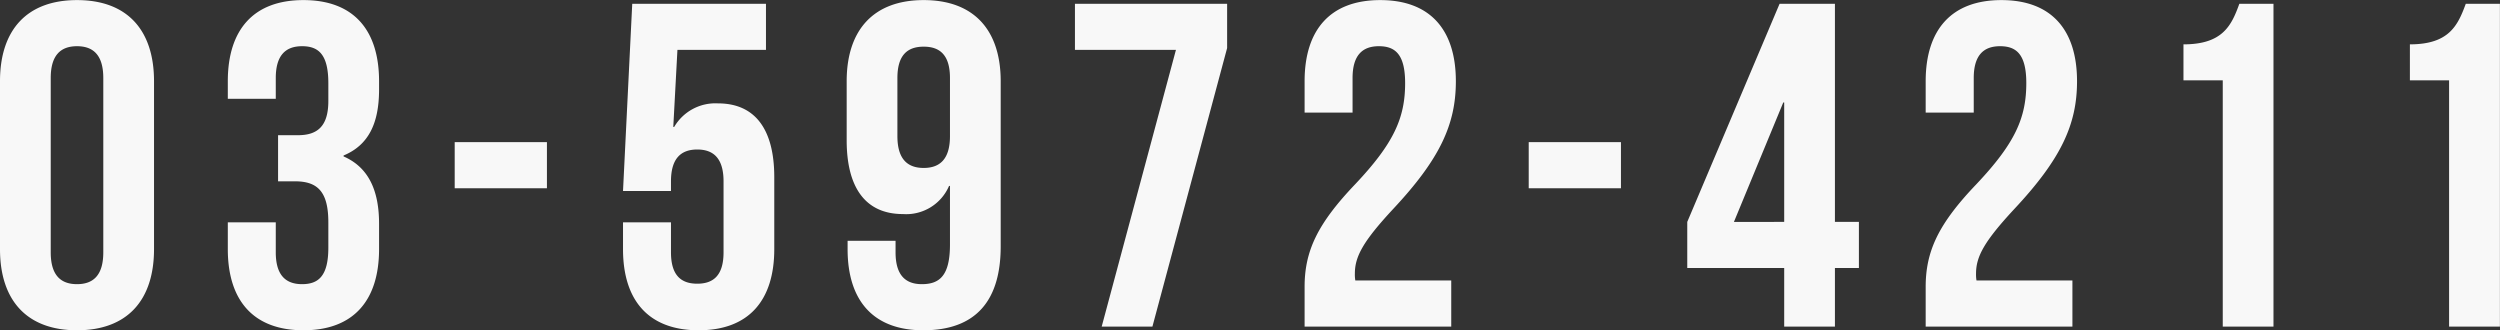 <svg xmlns="http://www.w3.org/2000/svg" width="271.06" height="35.81"><rect width="100%" height="100%" fill="#333333" stroke="none"/><path d="M5.5 8.46c0-2.5 1.1-3.45 2.85-3.45s2.85.95 2.85 3.45v18.9c0 2.5-1.1 3.45-2.85 3.45s-2.85-.95-2.85-3.45V8.46zM0 27.01c0 5.6 2.95 8.8 8.35 8.8s8.35-3.2 8.35-8.8V8.81c0-5.6-2.95-8.8-8.35-8.8S0 3.21 0 8.81v18.2zm35.6-16.05c0 2.8-1.25 3.7-3.3 3.7h-2.15v5H32c2.5 0 3.6 1.2 3.6 4.45v2.75c0 3.1-1.1 3.95-2.85 3.95s-2.85-.95-2.85-3.45v-3.25h-5.2v2.9c0 5.6 2.8 8.8 8.2 8.8s8.2-3.2 8.2-8.8v-2.75c0-3.55-1.1-6.1-3.85-7.3v-.1c2.65-1.1 3.85-3.4 3.85-7.15v-.9c0-5.6-2.8-8.8-8.2-8.8s-8.2 3.2-8.2 8.8v1.9h5.2V8.46c0-2.5 1.1-3.45 2.85-3.45s2.85.85 2.85 4v1.95zm13.7 9.45h10v-5h-10v5zm18.25 3.7v2.9c0 5.6 2.8 8.8 8.2 8.8s8.2-3.2 8.2-8.8v-7.8c0-5.15-2.05-8-6.1-8a5.166 5.166 0 00-4.75 2.55H73l.45-8.35h9.6v-5h-14.5l-1 20.3h5.2v-1.05c0-2.5 1.1-3.45 2.85-3.45s2.85.95 2.85 3.45v7.7c0 2.5-1.1 3.4-2.85 3.4s-2.85-.9-2.85-3.4v-3.25h-5.2zm40.95-15.3c0-5.6-2.95-8.8-8.35-8.8s-8.35 3.2-8.35 8.8v6.4c0 5.15 2.05 8 6.1 8a5.058 5.058 0 005-3.05h.1v6.35c0 3.35-1.1 4.3-3.05 4.3-1.75 0-2.85-.95-2.85-3.45v-1.25h-5.2v.9c0 5.6 2.8 8.8 8.2 8.8 5.7 0 8.4-3.2 8.4-9.1V8.81zm-8.35 9.4c-1.75 0-2.85-.95-2.85-3.45v-6.3c0-2.5 1.1-3.4 2.85-3.4s2.85.9 2.85 3.4v6.3c0 2.5-1.1 3.45-2.85 3.45zm16.4-17.8v5h10.95l-8.05 30h5.5l8.1-30.2V.41h-16.5zm35.8 8.6c0 3.75-1.2 6.5-5.4 10.95-4.1 4.3-5.5 7.25-5.5 11.15v4.3h15.9v-5h-10.4a3.784 3.784 0 01-.05-.75c0-1.85.9-3.5 4.15-7 5.1-5.45 6.8-9.2 6.8-13.85 0-5.6-2.8-8.8-8.2-8.8s-8.2 3.2-8.2 8.8v3.4h5.2V8.46c0-2.5 1.1-3.45 2.85-3.45s2.85.85 2.85 4zm13.4 11.4h10v-5h-10v5zm17.19 8.65h10.51v6.35h5.5v-6.35h2.6v-5h-2.6V.41h-6l-10.01 23.65v5zm5.06-5l5.35-12.95h.1v12.95H188zm31.7-15.05c0 3.75-1.2 6.5-5.4 10.95-4.11 4.3-5.51 7.25-5.51 11.15v4.3h15.91v-5h-10.4a3.784 3.784 0 01-.05-.75c0-1.85.9-3.5 4.15-7 5.1-5.45 6.8-9.2 6.8-13.85 0-5.6-2.8-8.8-8.2-8.8s-8.21 3.2-8.21 8.8v3.4H214V8.46c0-2.5 1.1-3.45 2.85-3.45s2.85.85 2.85 4zm17.04-.3H241v26.7h5.5v-35h-3.7c-.85 2.35-1.8 4.4-6.06 4.4v3.9zm24.55 0h4.25v26.7h5.51v-35h-3.7c-.86 2.35-1.81 4.4-6.06 4.4v3.9z" fill="#f8f8f8" fill-rule="evenodd"/></svg>